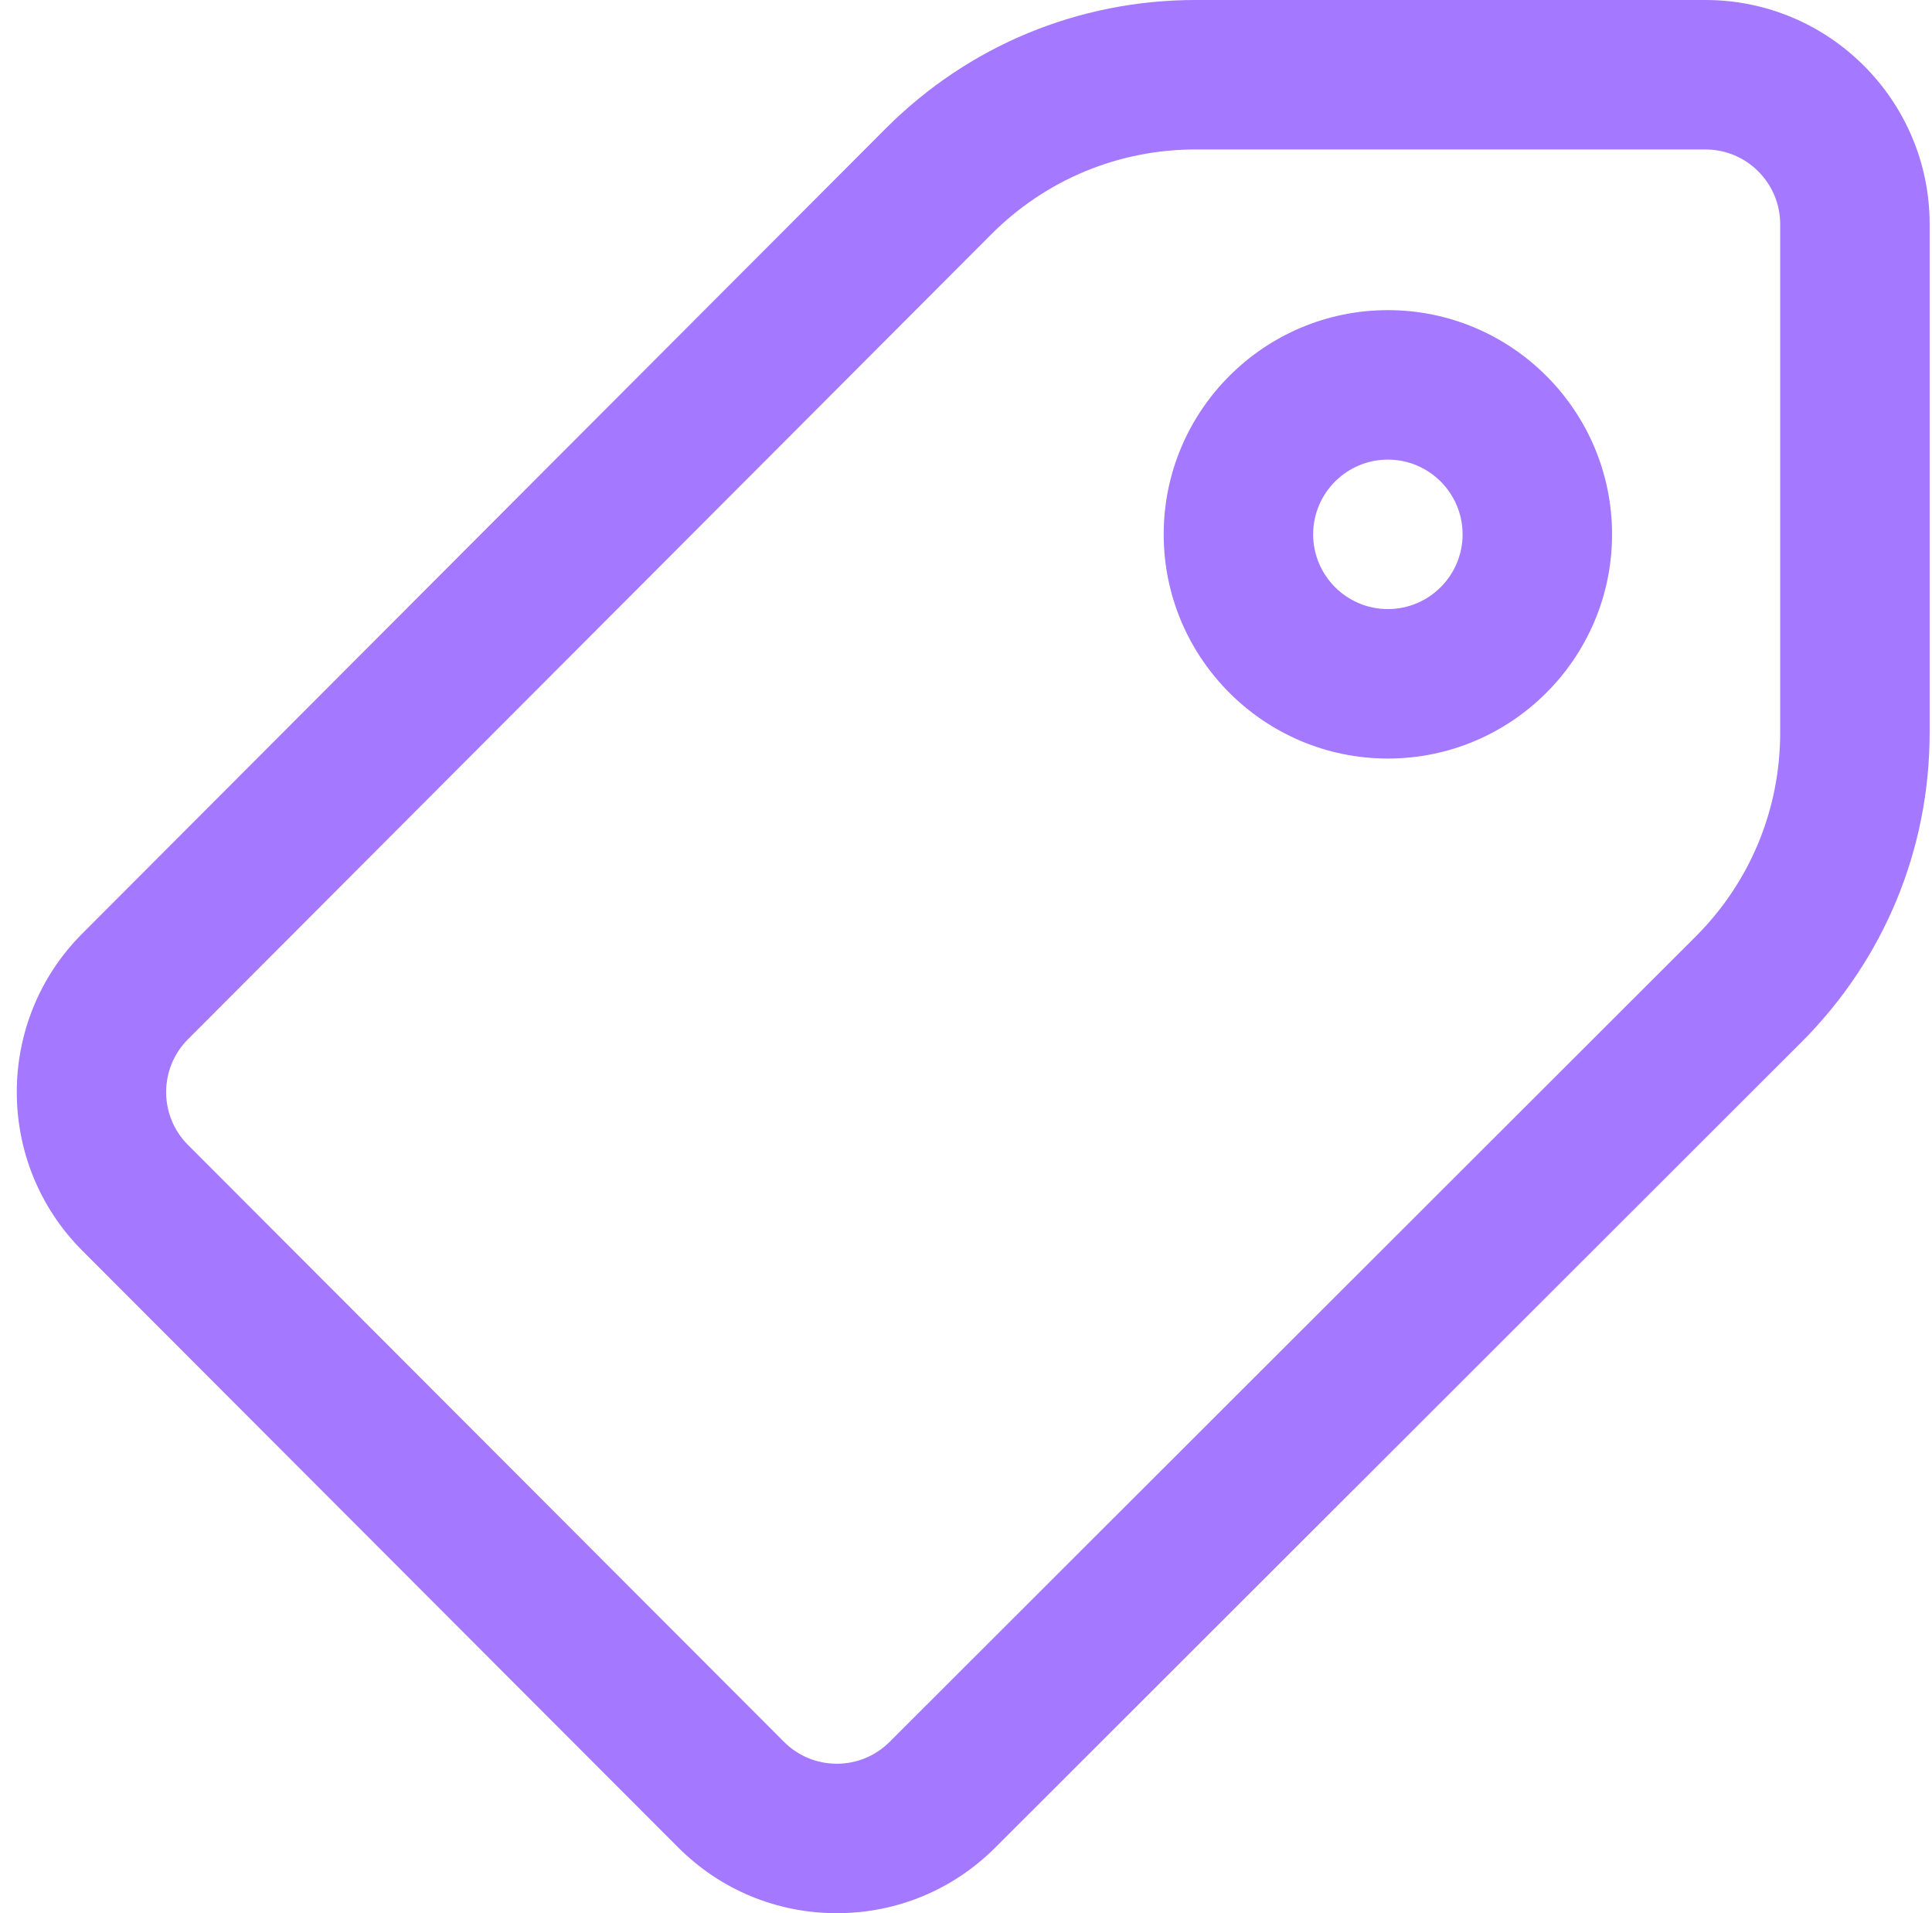 <svg width="101" height="100" viewBox="0 0 101 100" fill="none" xmlns="http://www.w3.org/2000/svg">
<path d="M43.745 100C43.742 100 43.739 100 43.736 100C40.607 99.998 37.664 98.777 35.452 96.561L4.295 65.362C-0.262 60.797 -0.262 53.368 4.295 48.803L46.295 6.725C50.623 2.389 56.383 0 62.511 0H89.158C95.619 0 100.877 5.256 100.877 11.719V38.282C100.877 44.406 98.491 50.162 94.158 54.489L52.027 96.573C49.814 98.783 46.873 100 43.745 100ZM62.511 7.812C58.472 7.812 54.678 9.387 51.825 12.244L9.825 54.322C8.305 55.844 8.305 58.32 9.825 59.842L40.982 91.041C41.718 91.779 42.699 92.187 43.742 92.188H43.745C44.788 92.188 45.768 91.782 46.506 91.046L88.636 48.962C91.492 46.111 93.064 42.317 93.064 38.282V11.719C93.064 9.565 91.312 7.812 89.158 7.812H62.511ZM72.554 39.648C66.092 39.648 60.835 34.392 60.835 27.93C60.835 21.467 66.092 16.211 72.554 16.211C79.016 16.211 84.274 21.467 84.274 27.93C84.274 34.392 79.016 39.648 72.554 39.648ZM72.554 24.023C70.4 24.023 68.648 25.776 68.648 27.93C68.648 30.084 70.4 31.836 72.554 31.836C74.709 31.836 76.461 30.084 76.461 27.93C76.461 25.776 74.709 24.023 72.554 24.023Z" fill="#A478FF"/>
</svg>

